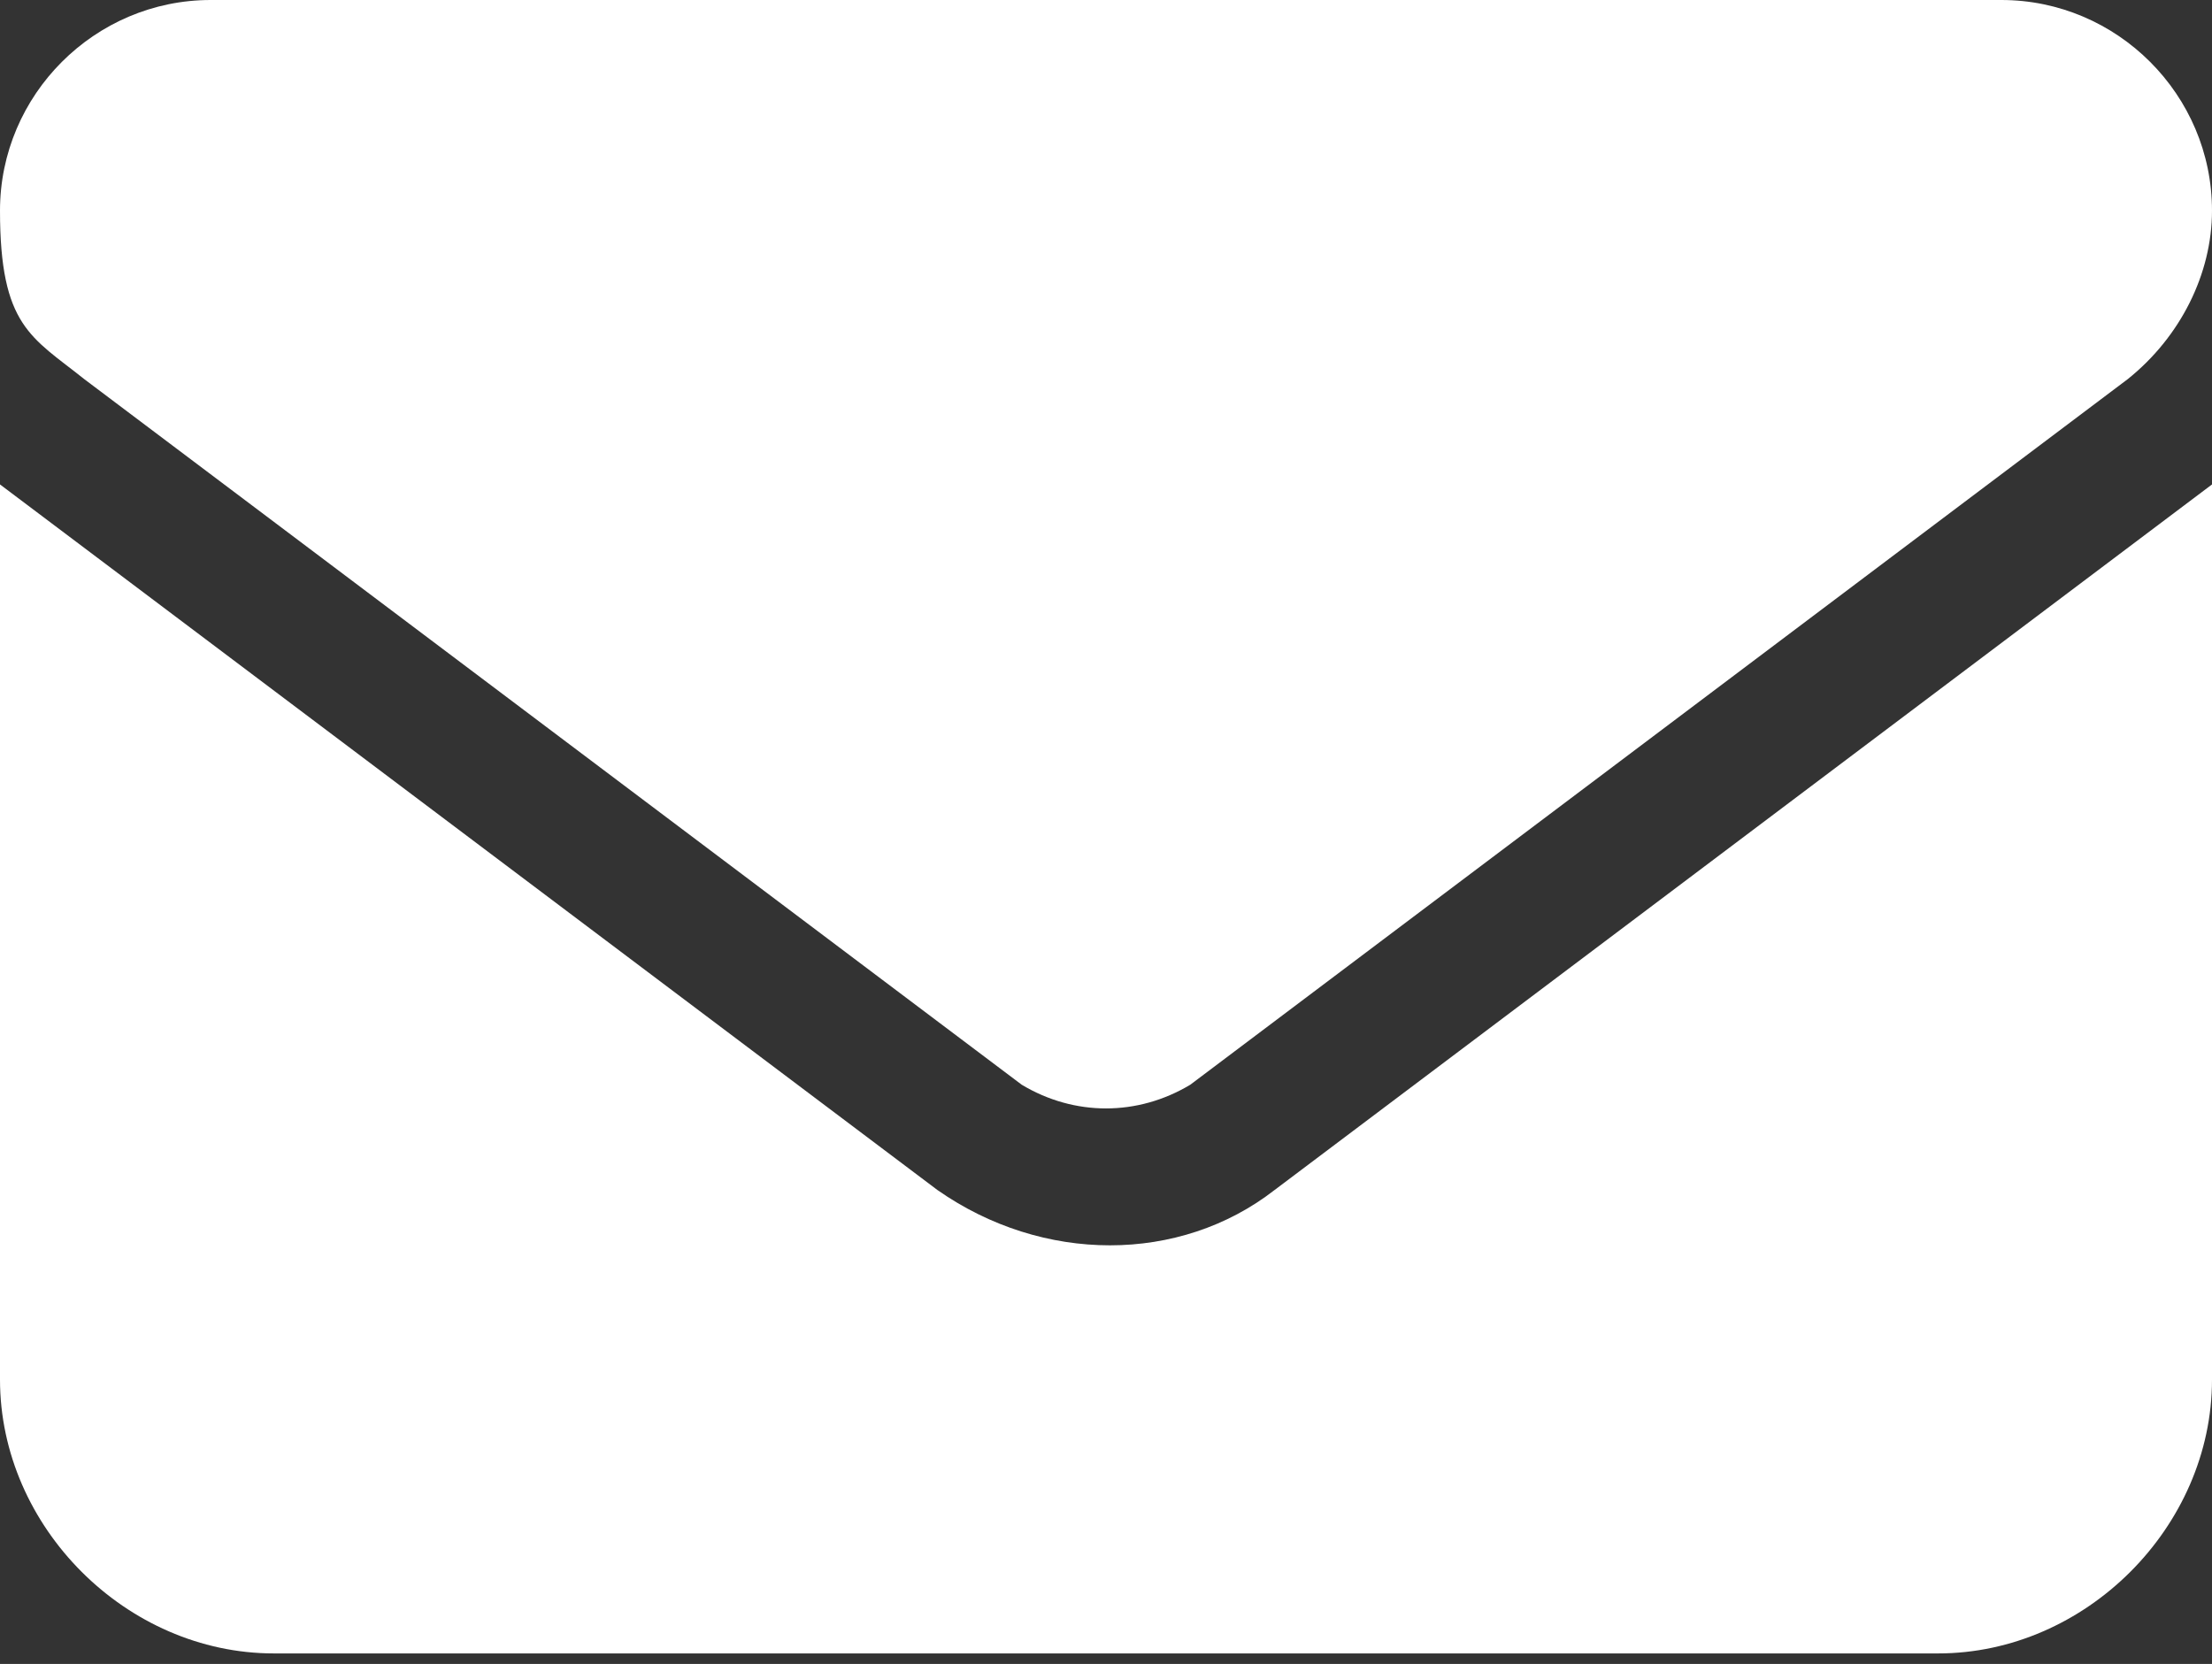 <?xml version="1.0" encoding="UTF-8"?>
<svg id="_レイヤー_1" data-name="レイヤー_1" xmlns="http://www.w3.org/2000/svg" version="1.1" viewBox="0 0 21 15.8">
  <rect x="0" y="0" width="21" height="15.8" fill="#333333" stroke="none"/>
  <!-- Generator: Adobe Illustrator 29.2.1, SVG Export Plug-In . SVG Version: 2.1.0 Build 116)  -->
  <defs>
    <style>
      .st0 {
        fill: #fff;
      }
    </style>
  </defs>
  <path class="st0" d="M2,0C.9,0,0,.9,0,2s.3,1.2.8,1.6l8.9,6.7c.5.3,1.1.3,1.6,0l8.9-6.7c.5-.4.8-1,.8-1.6,0-1.1-.9-2-2-2H2ZM0,4.6v8.5c0,1.4,1.2,2.6,2.6,2.6h15.8c1.4,0,2.6-1.2,2.6-2.6V4.6l-8.9,6.7c-.9.7-2.2.7-3.2,0L0,4.6Z"/>
</svg>